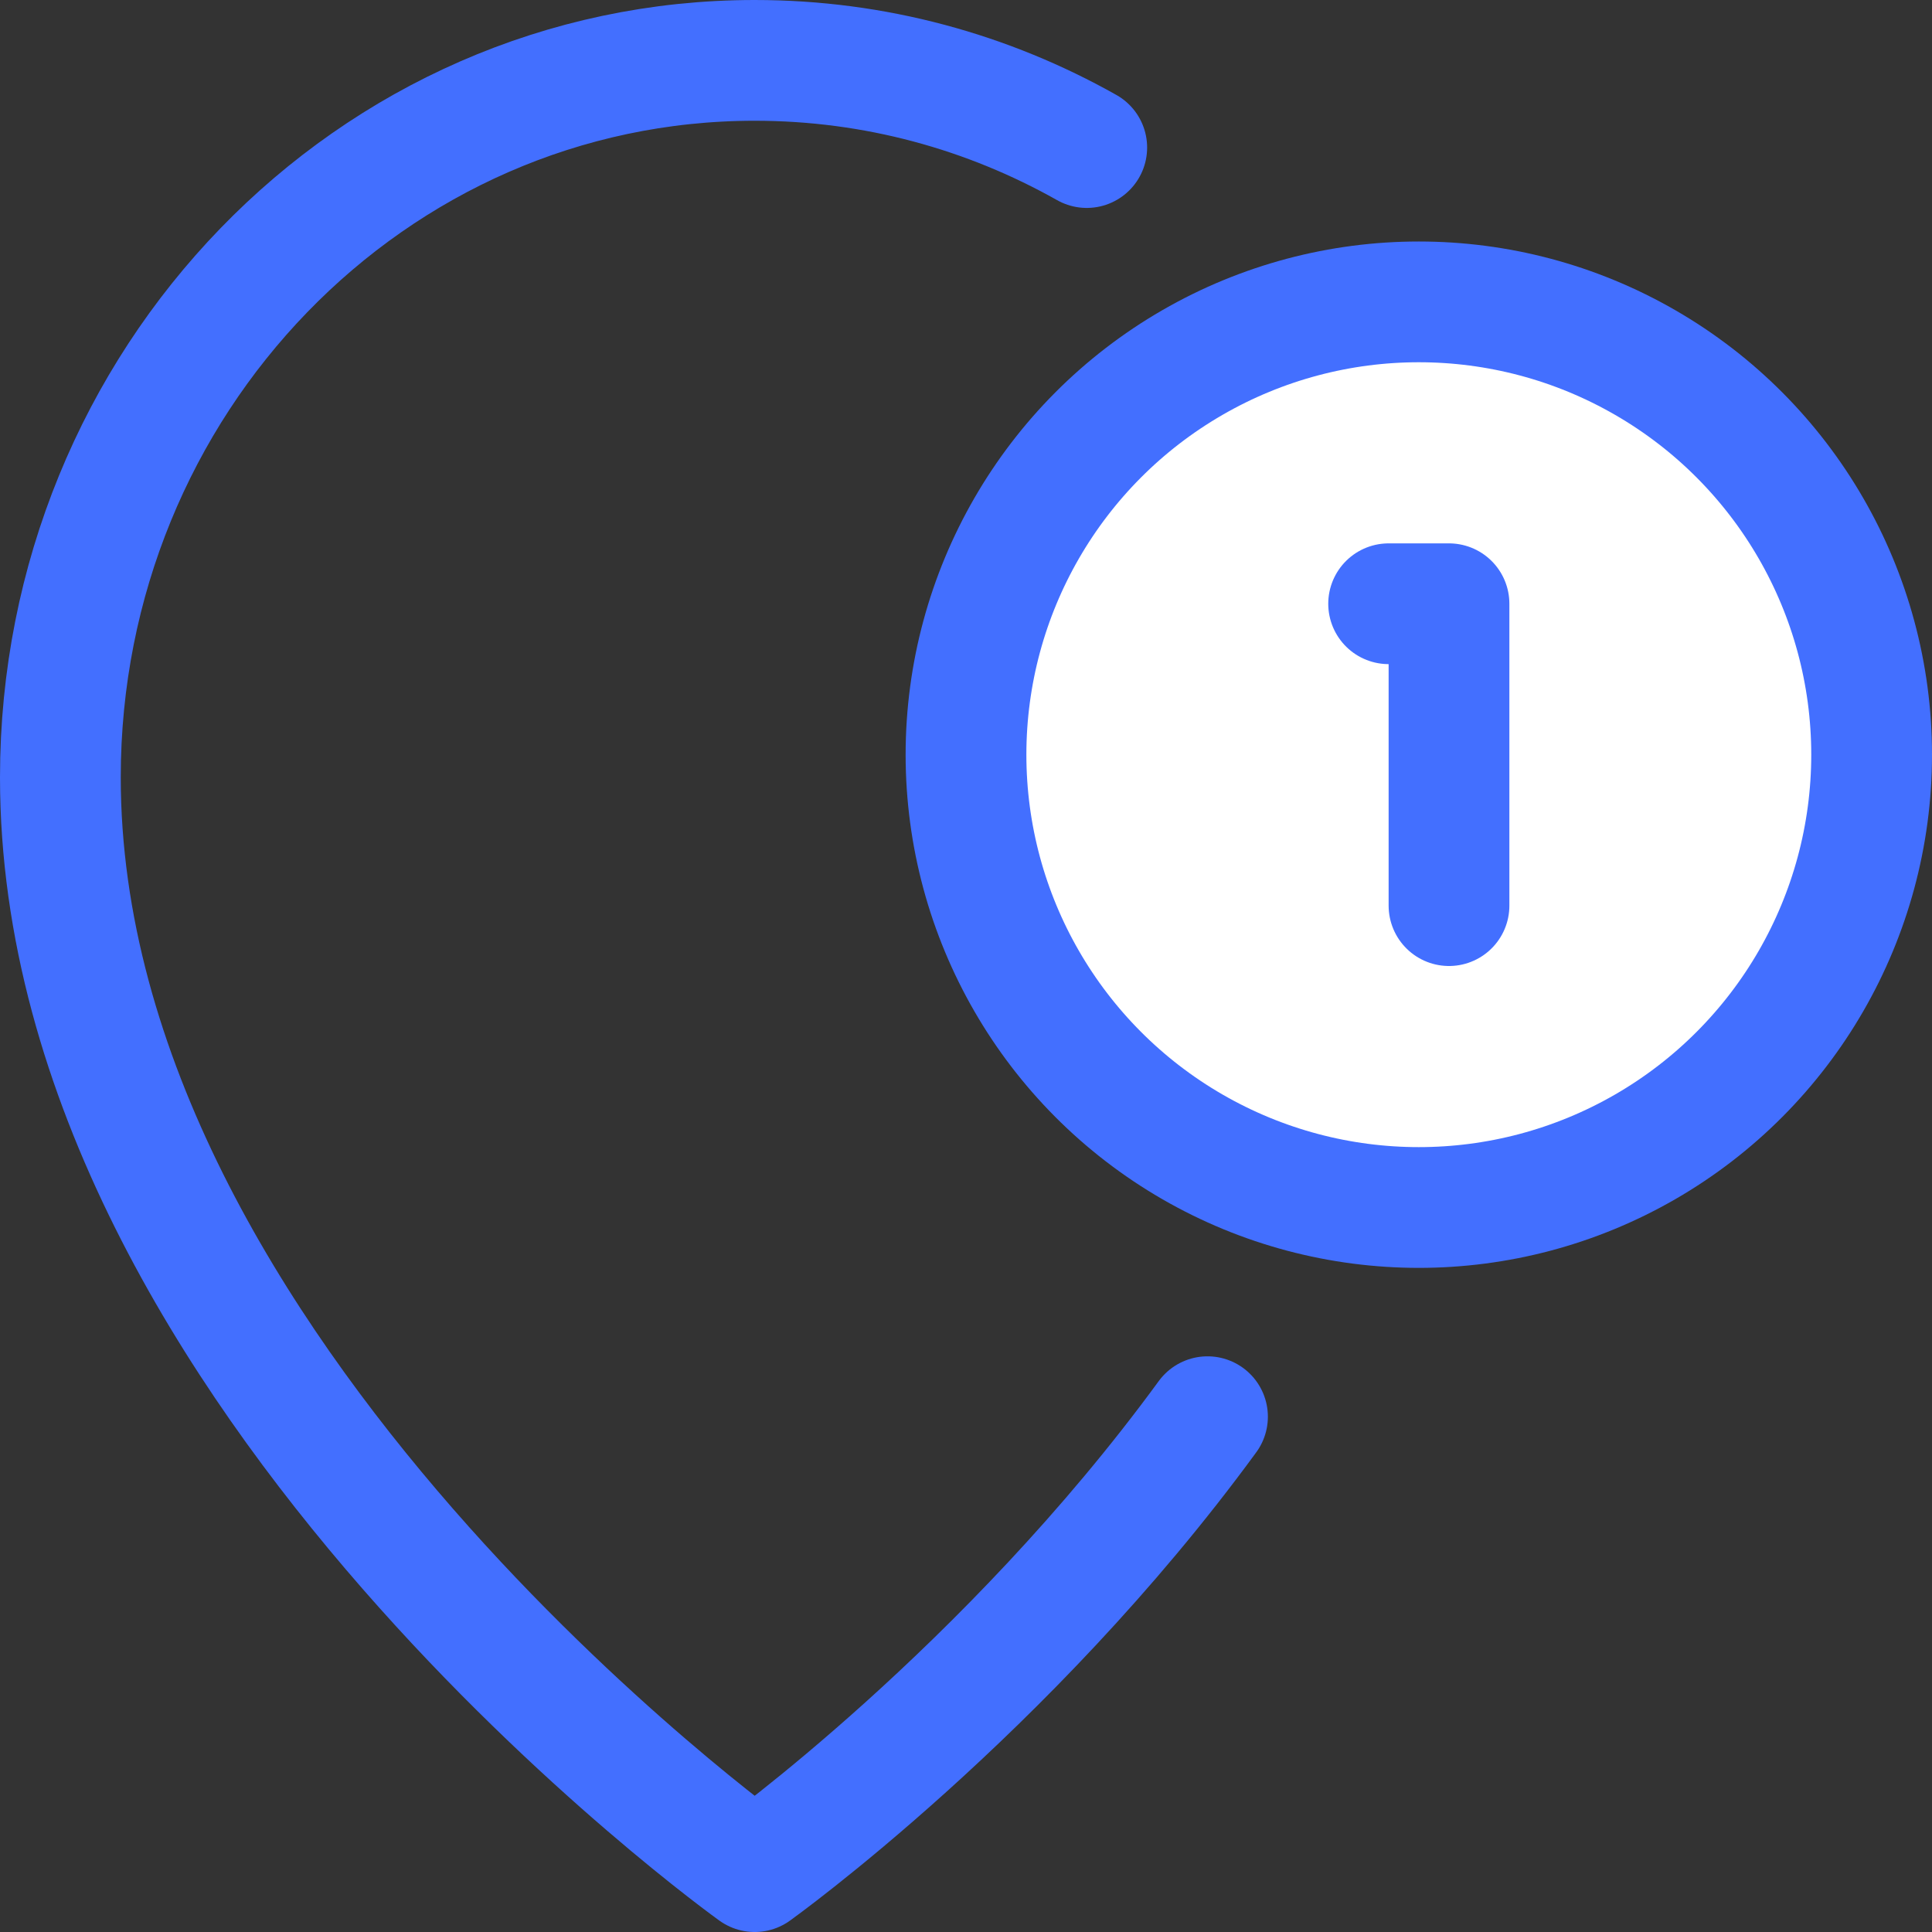 <svg width="32" height="32" viewBox="0 0 32 32" fill="none" xmlns="http://www.w3.org/2000/svg">
<rect x="0" y="0" width="32" height="32" fill="#333333" stroke="none"/>
<g clip-path="url(#clip0_3950_53748)">
<path d="M18 2.444C16.366 1.523 14.492 1 12.5 1C6.149 1 1 6.317 1 12.875C1 22.771 12.5 31 12.5 31C12.5 31 16.68 28.009 20 23.465" stroke="#436FFF" stroke-width="2" stroke-linecap="round" stroke-linejoin="round"/>
<circle cx="23.5" cy="12.5" r="7.5" fill="white" stroke="#436FFF" stroke-width="2"/>
<path d="M24 15V10H23" stroke="#436FFF" stroke-width="2" stroke-linecap="round" stroke-linejoin="round"/>
</g>
<defs>
<clipPath id="clip0_3950_53748">
<rect width="32" height="32" fill="white"/>
</clipPath>
</defs>
</svg>
